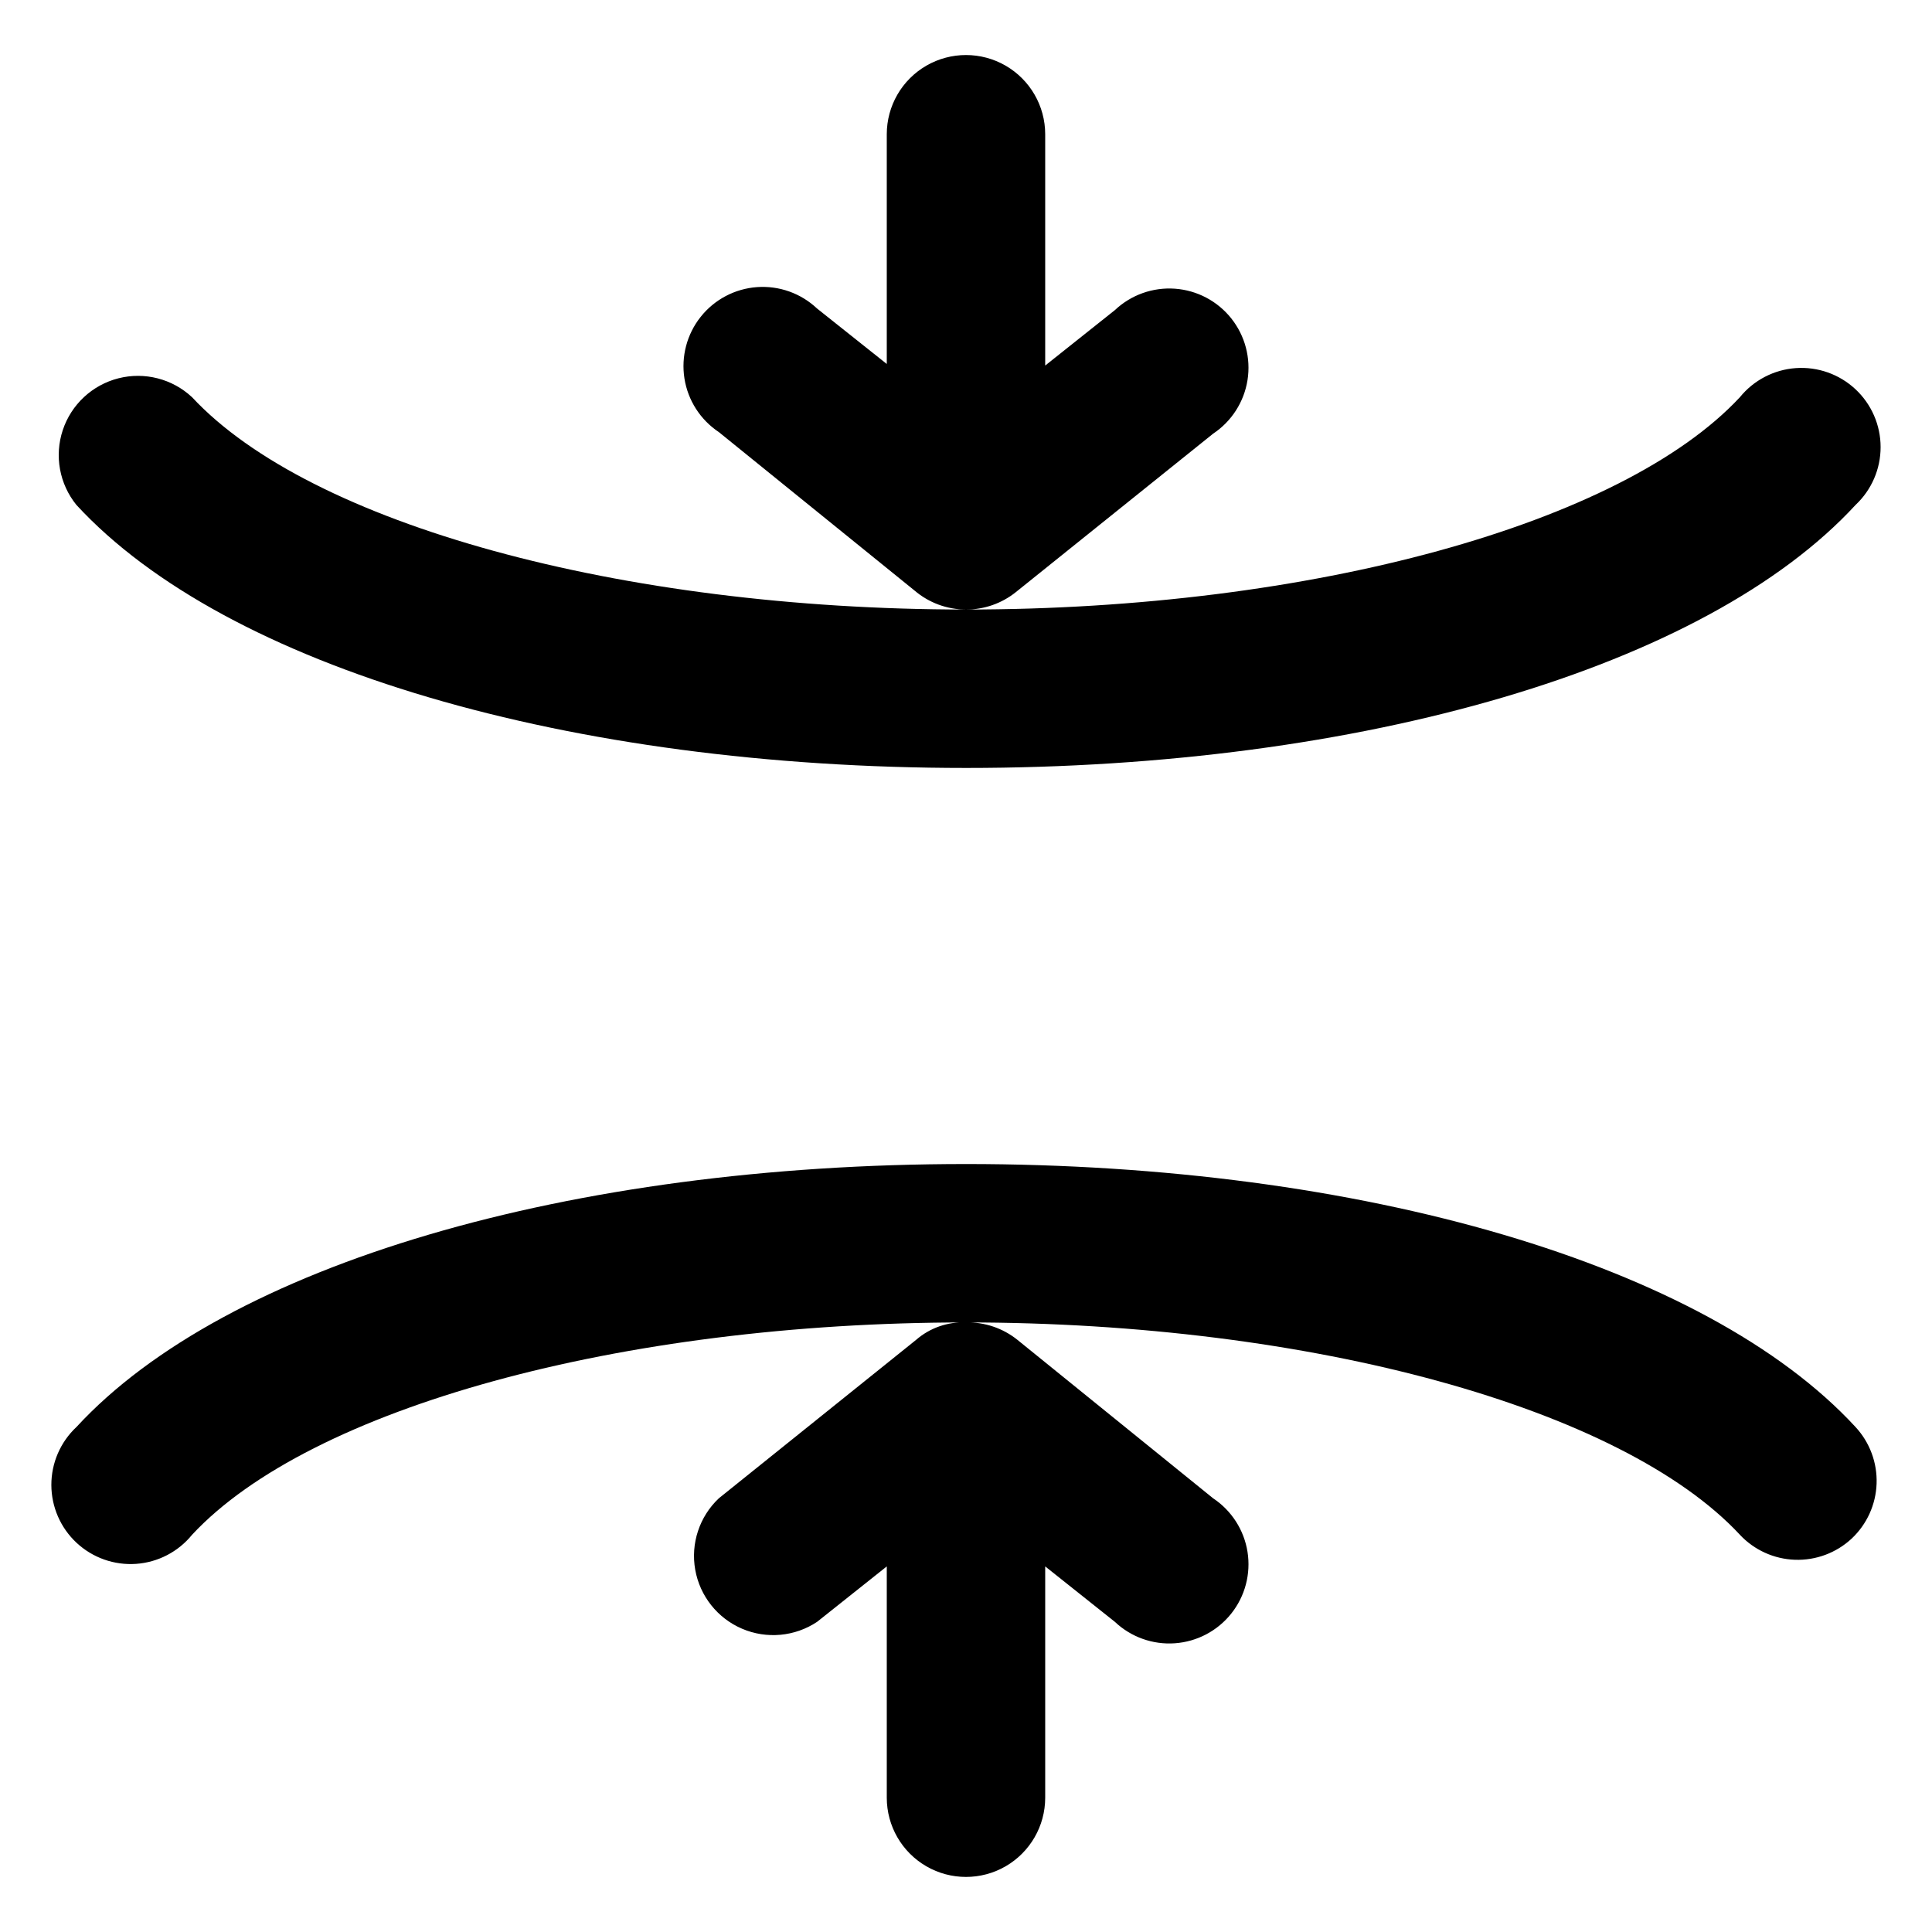 <?xml version="1.0" encoding="UTF-8"?>
<!-- Uploaded to: ICON Repo, www.svgrepo.com, Generator: ICON Repo Mixer Tools -->
<svg fill="#000000" width="800px" height="800px" version="1.1" viewBox="144 144 512 512" xmlns="http://www.w3.org/2000/svg">
 <path d="m413.22 300.91c-3.75 3.012-8.418 4.641-13.223 4.621-5.004 0-9.844-1.789-13.645-5.039l-51.852-41.984c-4.894-3.254-8.203-8.41-9.117-14.215-0.914-5.805 0.648-11.727 4.305-16.328s9.074-7.457 14.938-7.879c5.863-0.418 11.629 1.641 15.906 5.676l18.473 14.695v-60.879c0-7.5 4-14.43 10.496-18.18 6.492-3.75 14.496-3.75 20.992 0 6.492 3.75 10.496 10.68 10.496 18.18v61.297l18.473-14.695c4.273-4.035 10.043-6.09 15.902-5.672 5.863 0.418 11.281 3.273 14.938 7.875 3.66 4.602 5.219 10.523 4.305 16.328-0.914 5.809-4.223 10.965-9.117 14.219zm-13.223 46.605c104.96 0 196.07-26.66 235.74-69.695h-0.004c4.25-3.973 6.656-9.535 6.648-15.352-0.004-5.816-2.426-11.371-6.684-15.336-4.254-3.965-9.965-5.984-15.77-5.582-5.805 0.406-11.18 3.203-14.844 7.723-31.277 33.586-113.57 56.258-205.09 56.258-91.527 0-173.82-22.672-205.09-56.258-5.227-4.891-12.586-6.781-19.52-5.019-6.938 1.766-12.496 6.945-14.75 13.738-2.254 6.797-0.887 14.27 3.621 19.828 39.676 43.035 130.78 69.695 235.74 69.695zm-65.496 193.55c-5.148 4.856-7.5 11.98-6.258 18.945 1.242 6.969 5.91 12.84 12.418 15.621 6.504 2.781 13.977 2.098 19.871-1.82l18.473-14.695v61.297c0 7.5 4 14.43 10.496 18.18 6.492 3.75 14.496 3.75 20.992 0 6.492-3.75 10.496-10.68 10.496-18.18v-61.297l18.473 14.695c4.273 4.035 10.043 6.094 15.902 5.672 5.863-0.418 11.281-3.273 14.938-7.875 3.66-4.602 5.219-10.523 4.305-16.328s-4.223-10.961-9.117-14.215l-51.852-41.984h0.004c-3.863-3.102-8.695-4.738-13.645-4.621-4.84-0.211-9.574 1.441-13.227 4.621zm65.496-88.586c-104.96 0-196.07 26.66-235.74 69.695v-0.004c-4.246 3.977-6.656 9.535-6.648 15.352 0.008 5.816 2.426 11.371 6.684 15.336 4.258 3.965 9.969 5.988 15.77 5.582 5.805-0.406 11.18-3.203 14.844-7.719 31.277-33.59 113.57-56.262 205.09-56.262s173.81 22.672 205.09 56.258l-0.004 0.004c3.793 4.051 9.035 6.438 14.582 6.633 5.547 0.199 10.949-1.812 15.02-5.586 4.051-3.793 6.438-9.035 6.633-14.582 0.195-5.547-1.812-10.945-5.586-15.016-39.676-43.035-130.78-69.691-235.74-69.691z"/>
</svg>